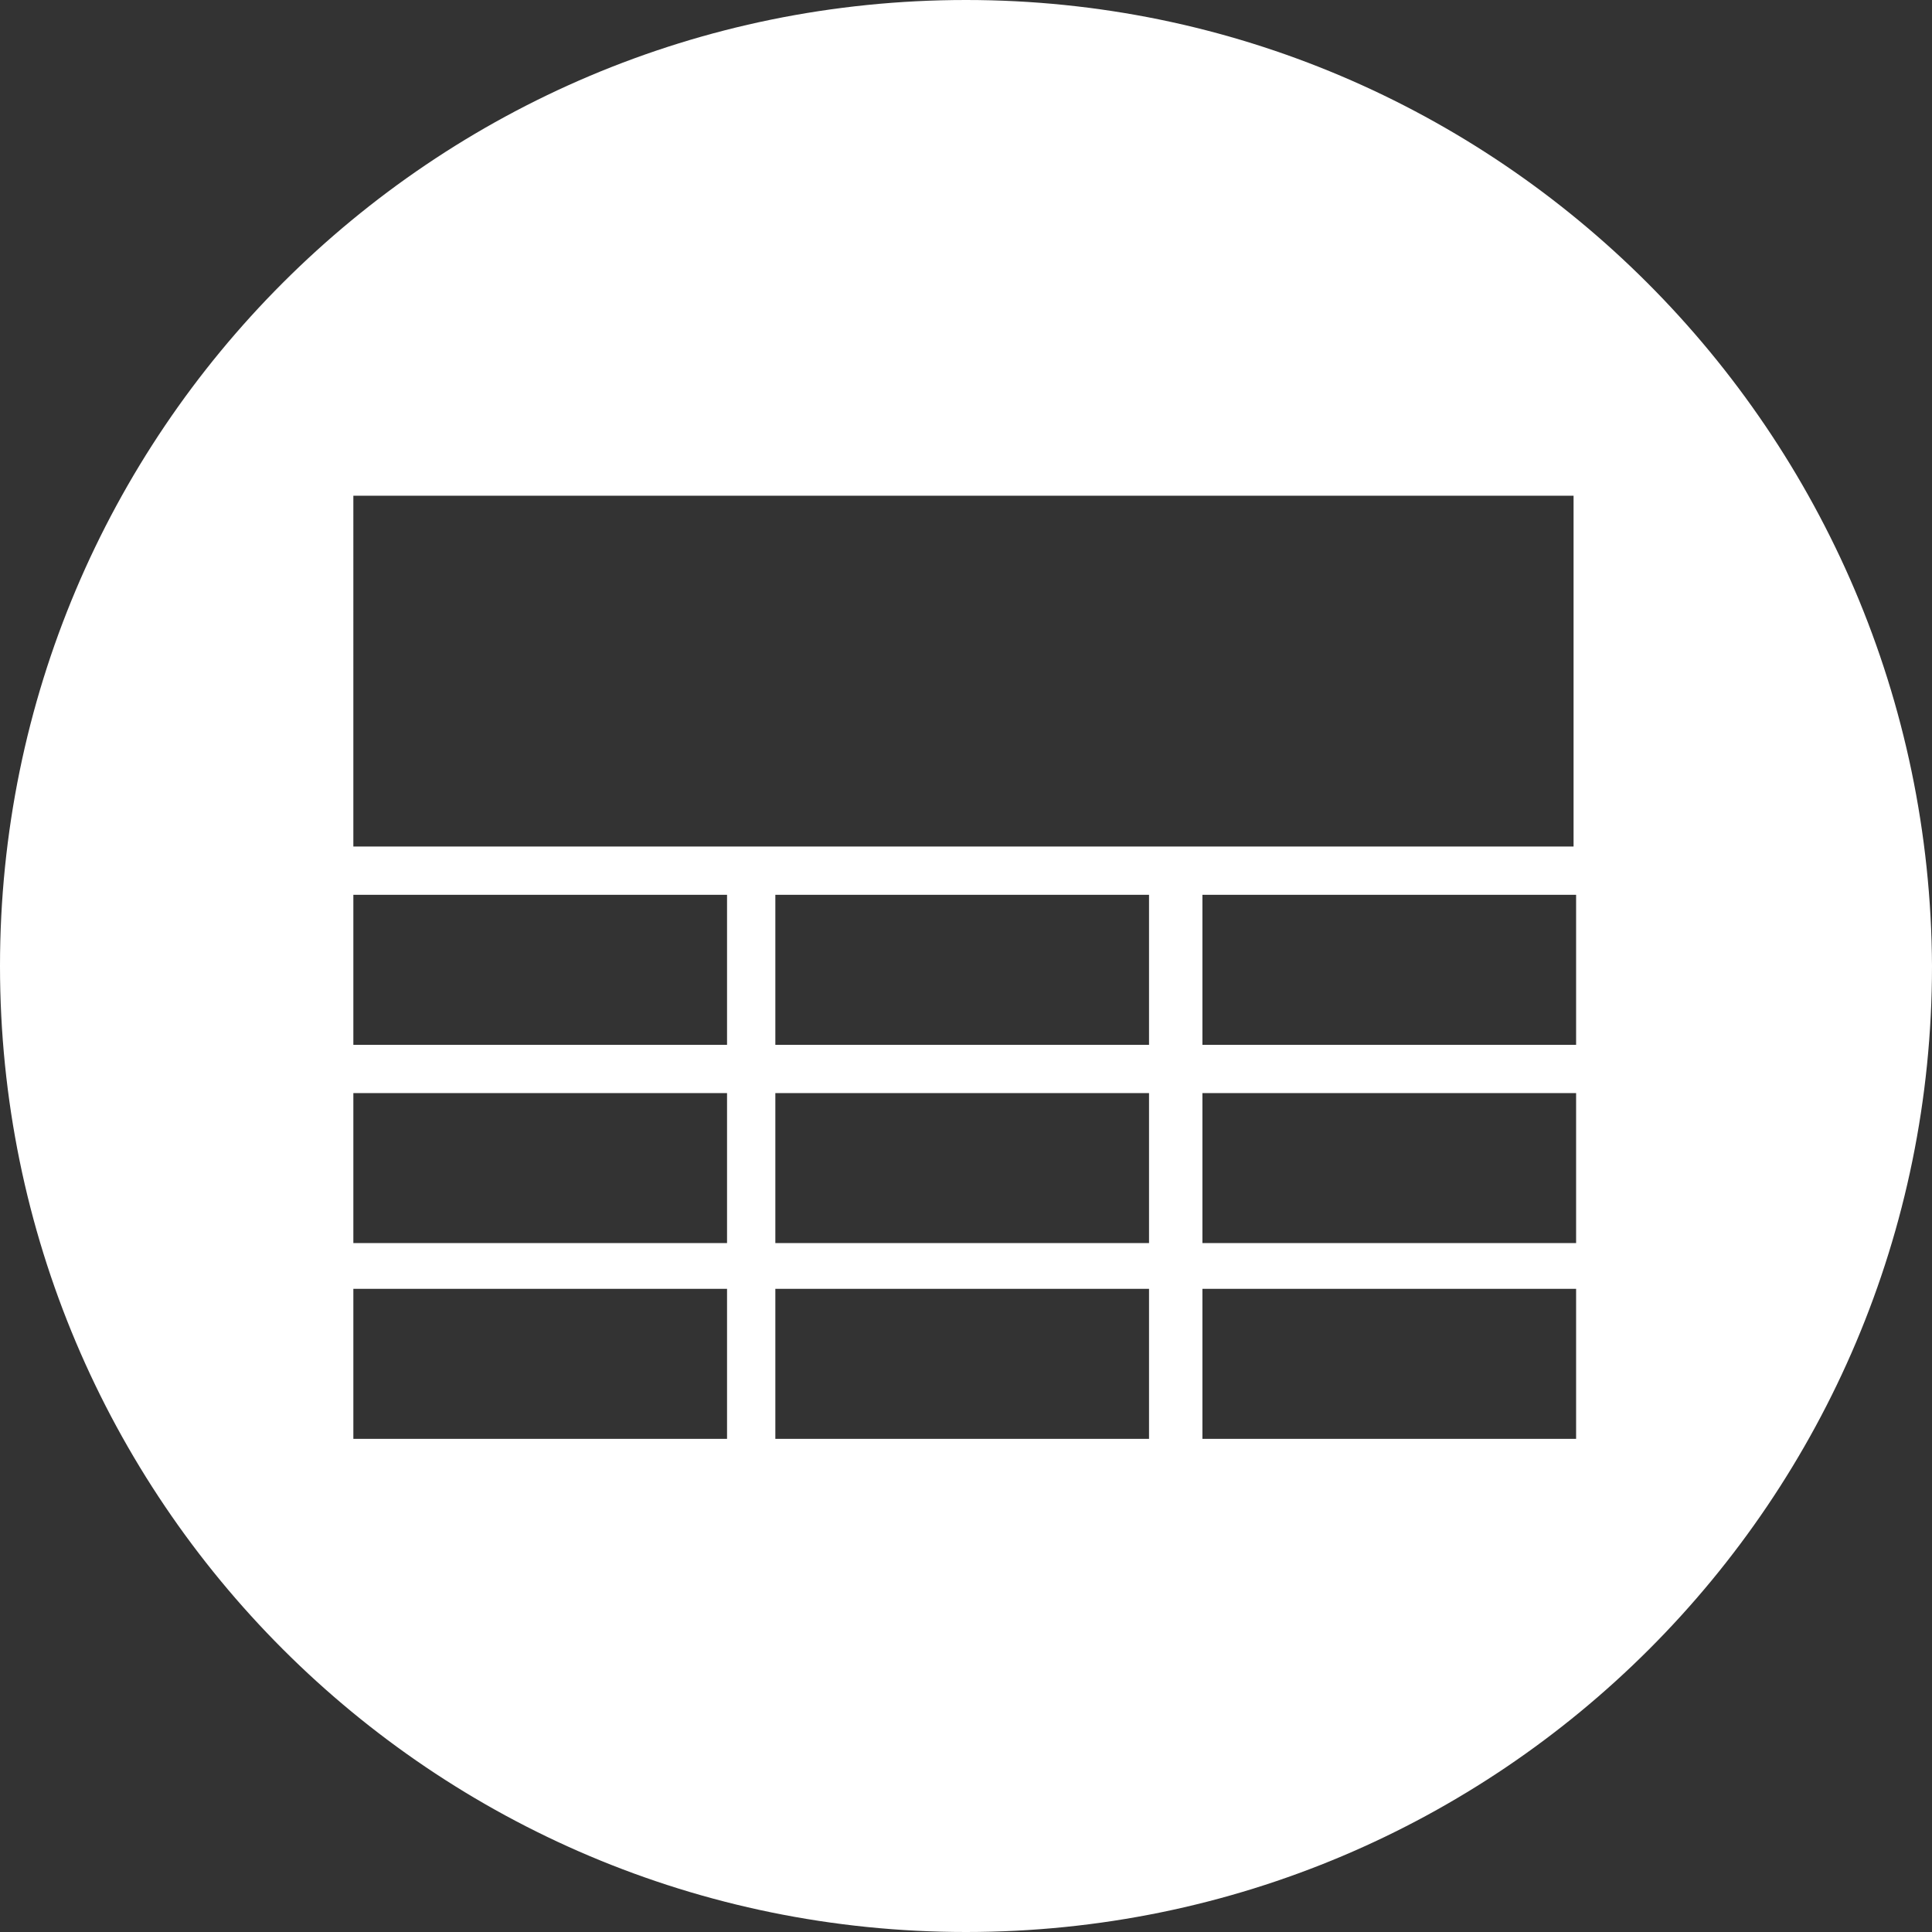 <?xml version="1.0" encoding="utf-8"?>
<!-- Generator: Adobe Illustrator 19.0.0, SVG Export Plug-In . SVG Version: 6.00 Build 0)  -->
<svg version="1.1" id="Layer_1" xmlns="http://www.w3.org/2000/svg" xmlns:xlink="http://www.w3.org/1999/xlink" x="0px" y="0px"
	 viewBox="-2200.9 1220.5 76 76" style="enable-background:new -2200.9 1220.5 76 76;" xml:space="preserve">
<rect x="-2200.9" y="1220.5" width="76" height="76" fill="#333333" stroke="none"/>
<style type="text/css">
	.st0{fill:#FFFFFF;}
</style>
<path class="st0" d="M-2162.9,1220.5c-21,0-38,17-38,38s17,38,38,38s38-17,38-38C-2125,1237.5-2142,1220.5-2162.9,1220.5z
	 M-2139,1253.8h-48V1240h48V1253.8z M-2172.3,1261.6h-14.7v-5.9h14.7V1261.6z M-2155.7,1261.6h-14.7v-5.9h14.7V1261.6z
	 M-2138.9,1261.6h-14.7v-5.9h14.7V1261.6z M-2172.3,1269.4h-14.7v-5.9h14.7V1269.4z M-2155.7,1269.4h-14.7v-5.9h14.7V1269.4z
	 M-2138.9,1269.4h-14.7v-5.9h14.7V1269.4z M-2172.3,1277.1h-14.7v-5.9h14.7V1277.1z M-2155.7,1277.1h-14.7v-5.9h14.7V1277.1z
	 M-2138.9,1277.1h-14.7v-5.9h14.7V1277.1z"/>
</svg>
